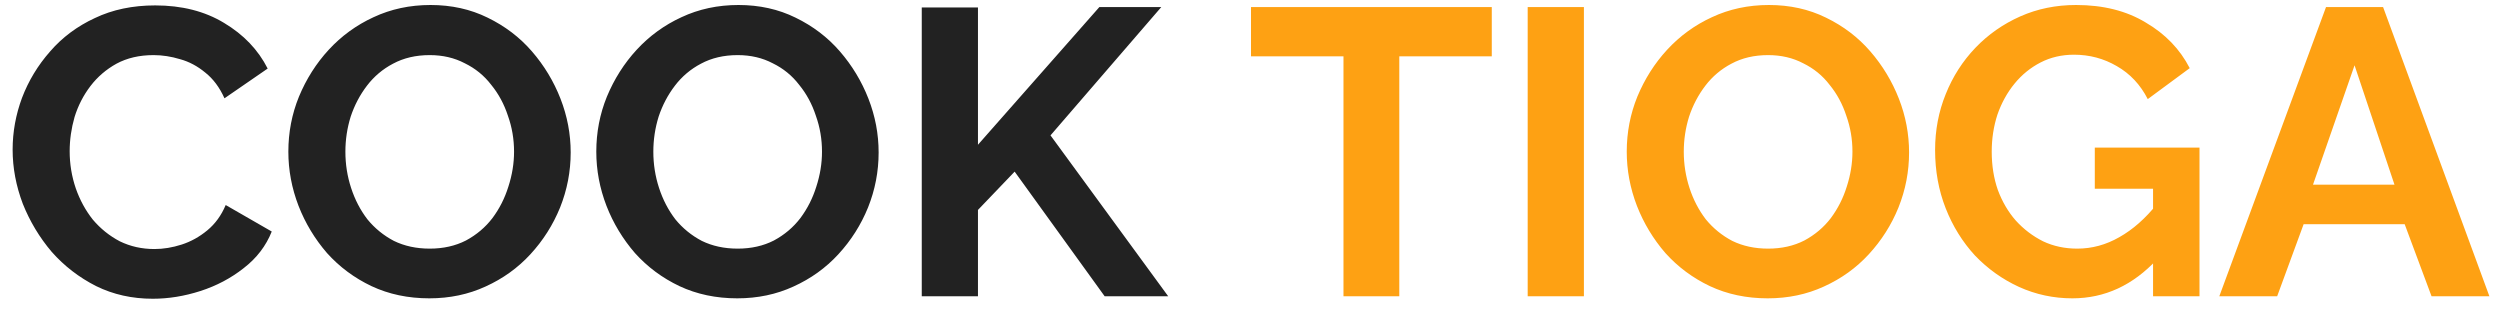 <svg width="135" height="17" viewBox="0 0 135 17" fill="none" xmlns="http://www.w3.org/2000/svg">
<path d="M0.682 8.08C0.682 7.127 0.851 6.195 1.188 5.286C1.54 4.362 2.046 3.526 2.706 2.778C3.366 2.015 4.173 1.414 5.126 0.974C6.079 0.519 7.165 0.292 8.382 0.292C9.819 0.292 11.059 0.607 12.1 1.238C13.156 1.869 13.941 2.69 14.454 3.702L12.122 5.308C11.858 4.721 11.513 4.259 11.088 3.922C10.663 3.57 10.208 3.328 9.724 3.196C9.24 3.049 8.763 2.976 8.294 2.976C7.531 2.976 6.864 3.13 6.292 3.438C5.735 3.746 5.265 4.149 4.884 4.648C4.503 5.147 4.217 5.704 4.026 6.32C3.85 6.936 3.762 7.552 3.762 8.168C3.762 8.857 3.872 9.525 4.092 10.17C4.312 10.801 4.62 11.365 5.016 11.864C5.427 12.348 5.911 12.737 6.468 13.03C7.04 13.309 7.663 13.448 8.338 13.448C8.822 13.448 9.313 13.367 9.812 13.206C10.311 13.045 10.773 12.788 11.198 12.436C11.623 12.084 11.953 11.629 12.188 11.072L14.674 12.502C14.366 13.279 13.86 13.939 13.156 14.482C12.467 15.025 11.689 15.435 10.824 15.714C9.959 15.993 9.101 16.132 8.25 16.132C7.135 16.132 6.116 15.905 5.192 15.45C4.268 14.981 3.469 14.365 2.794 13.602C2.134 12.825 1.613 11.959 1.232 11.006C0.865 10.038 0.682 9.063 0.682 8.08ZM23.183 16.11C22.039 16.11 20.997 15.89 20.059 15.45C19.135 15.01 18.335 14.416 17.661 13.668C17.001 12.905 16.487 12.055 16.121 11.116C15.754 10.163 15.571 9.187 15.571 8.19C15.571 7.149 15.761 6.159 16.143 5.22C16.539 4.267 17.074 3.423 17.749 2.69C18.438 1.942 19.245 1.355 20.169 0.93C21.107 0.49 22.134 0.27 23.249 0.27C24.378 0.27 25.405 0.497 26.329 0.952C27.267 1.407 28.067 2.015 28.727 2.778C29.387 3.541 29.9 4.391 30.267 5.33C30.633 6.269 30.817 7.237 30.817 8.234C30.817 9.261 30.626 10.251 30.245 11.204C29.863 12.143 29.328 12.986 28.639 13.734C27.964 14.467 27.157 15.047 26.219 15.472C25.295 15.897 24.283 16.11 23.183 16.11ZM18.651 8.19C18.651 8.865 18.753 9.517 18.959 10.148C19.164 10.779 19.457 11.343 19.839 11.842C20.235 12.326 20.711 12.715 21.269 13.008C21.841 13.287 22.486 13.426 23.205 13.426C23.938 13.426 24.591 13.279 25.163 12.986C25.735 12.678 26.211 12.275 26.593 11.776C26.974 11.263 27.26 10.698 27.451 10.082C27.656 9.451 27.759 8.821 27.759 8.19C27.759 7.515 27.649 6.87 27.429 6.254C27.223 5.623 26.923 5.066 26.527 4.582C26.145 4.083 25.669 3.695 25.097 3.416C24.539 3.123 23.909 2.976 23.205 2.976C22.457 2.976 21.797 3.13 21.225 3.438C20.667 3.731 20.198 4.127 19.817 4.626C19.435 5.125 19.142 5.682 18.937 6.298C18.746 6.914 18.651 7.545 18.651 8.19ZM39.812 16.11C38.668 16.11 37.626 15.89 36.688 15.45C35.764 15.01 34.964 14.416 34.29 13.668C33.63 12.905 33.116 12.055 32.75 11.116C32.383 10.163 32.2 9.187 32.2 8.19C32.2 7.149 32.39 6.159 32.772 5.22C33.168 4.267 33.703 3.423 34.378 2.69C35.067 1.942 35.874 1.355 36.798 0.93C37.736 0.49 38.763 0.27 39.878 0.27C41.007 0.27 42.034 0.497 42.958 0.952C43.896 1.407 44.696 2.015 45.356 2.778C46.016 3.541 46.529 4.391 46.896 5.33C47.262 6.269 47.446 7.237 47.446 8.234C47.446 9.261 47.255 10.251 46.874 11.204C46.492 12.143 45.957 12.986 45.268 13.734C44.593 14.467 43.786 15.047 42.848 15.472C41.924 15.897 40.912 16.11 39.812 16.11ZM35.28 8.19C35.28 8.865 35.382 9.517 35.588 10.148C35.793 10.779 36.086 11.343 36.468 11.842C36.864 12.326 37.34 12.715 37.898 13.008C38.47 13.287 39.115 13.426 39.834 13.426C40.567 13.426 41.22 13.279 41.792 12.986C42.364 12.678 42.84 12.275 43.222 11.776C43.603 11.263 43.889 10.698 44.08 10.082C44.285 9.451 44.388 8.821 44.388 8.19C44.388 7.515 44.278 6.87 44.058 6.254C43.852 5.623 43.552 5.066 43.156 4.582C42.774 4.083 42.298 3.695 41.726 3.416C41.168 3.123 40.538 2.976 39.834 2.976C39.086 2.976 38.426 3.13 37.854 3.438C37.296 3.731 36.827 4.127 36.446 4.626C36.064 5.125 35.771 5.682 35.566 6.298C35.375 6.914 35.28 7.545 35.28 8.19ZM49.775 16V0.402H52.81V7.816L59.367 0.38H62.711L56.727 7.31L63.084 16H59.653L54.791 9.268L52.81 11.336V16H49.775Z" fill="#222222"/>
<path d="M80.556 3.042H75.562V16H72.548V3.042H67.554V0.38H80.556V3.042ZM82.495 16V0.38H85.531V16H82.495ZM95.456 16.11C94.312 16.11 93.271 15.89 92.332 15.45C91.408 15.01 90.609 14.416 89.934 13.668C89.274 12.905 88.761 12.055 88.394 11.116C88.027 10.163 87.844 9.187 87.844 8.19C87.844 7.149 88.035 6.159 88.416 5.22C88.812 4.267 89.347 3.423 90.022 2.69C90.711 1.942 91.518 1.355 92.442 0.93C93.381 0.49 94.407 0.27 95.522 0.27C96.651 0.27 97.678 0.497 98.602 0.952C99.541 1.407 100.34 2.015 101 2.778C101.66 3.541 102.173 4.391 102.54 5.33C102.907 6.269 103.09 7.237 103.09 8.234C103.09 9.261 102.899 10.251 102.518 11.204C102.137 12.143 101.601 12.986 100.912 13.734C100.237 14.467 99.431 15.047 98.492 15.472C97.568 15.897 96.556 16.11 95.456 16.11ZM90.924 8.19C90.924 8.865 91.027 9.517 91.232 10.148C91.437 10.779 91.731 11.343 92.112 11.842C92.508 12.326 92.985 12.715 93.542 13.008C94.114 13.287 94.759 13.426 95.478 13.426C96.211 13.426 96.864 13.279 97.436 12.986C98.008 12.678 98.485 12.275 98.866 11.776C99.247 11.263 99.533 10.698 99.724 10.082C99.929 9.451 100.032 8.821 100.032 8.19C100.032 7.515 99.922 6.87 99.702 6.254C99.497 5.623 99.196 5.066 98.8 4.582C98.419 4.083 97.942 3.695 97.37 3.416C96.813 3.123 96.182 2.976 95.478 2.976C94.73 2.976 94.07 3.13 93.498 3.438C92.941 3.731 92.471 4.127 92.09 4.626C91.709 5.125 91.415 5.682 91.21 6.298C91.019 6.914 90.924 7.545 90.924 8.19ZM111.909 16.11C110.897 16.11 109.936 15.905 109.027 15.494C108.132 15.083 107.34 14.519 106.651 13.8C105.976 13.067 105.448 12.216 105.067 11.248C104.686 10.28 104.495 9.231 104.495 8.102C104.495 7.031 104.686 6.027 105.067 5.088C105.448 4.135 105.984 3.299 106.673 2.58C107.362 1.861 108.169 1.297 109.093 0.886C110.017 0.475 111.022 0.27 112.107 0.27C113.574 0.27 114.828 0.585 115.869 1.216C116.925 1.832 117.717 2.653 118.245 3.68L115.979 5.352C115.583 4.575 115.026 3.981 114.307 3.57C113.603 3.159 112.833 2.954 111.997 2.954C111.337 2.954 110.736 3.093 110.193 3.372C109.65 3.651 109.181 4.032 108.785 4.516C108.389 5 108.081 5.557 107.861 6.188C107.656 6.819 107.553 7.486 107.553 8.19C107.553 8.938 107.663 9.627 107.883 10.258C108.118 10.889 108.44 11.439 108.851 11.908C109.276 12.377 109.768 12.751 110.325 13.03C110.882 13.294 111.498 13.426 112.173 13.426C112.965 13.426 113.72 13.221 114.439 12.81C115.172 12.399 115.854 11.798 116.485 11.006V13.998C115.18 15.406 113.654 16.11 111.909 16.11ZM116.265 10.192H113.119V7.97H118.773V16H116.265V10.192ZM125.606 0.38H128.686L134.428 16H131.304L129.852 12.106H124.396L122.966 16H119.842L125.606 0.38ZM129.302 9.972L127.146 3.526L124.902 9.972H129.302Z" fill="#FEA113"/>
</svg>
